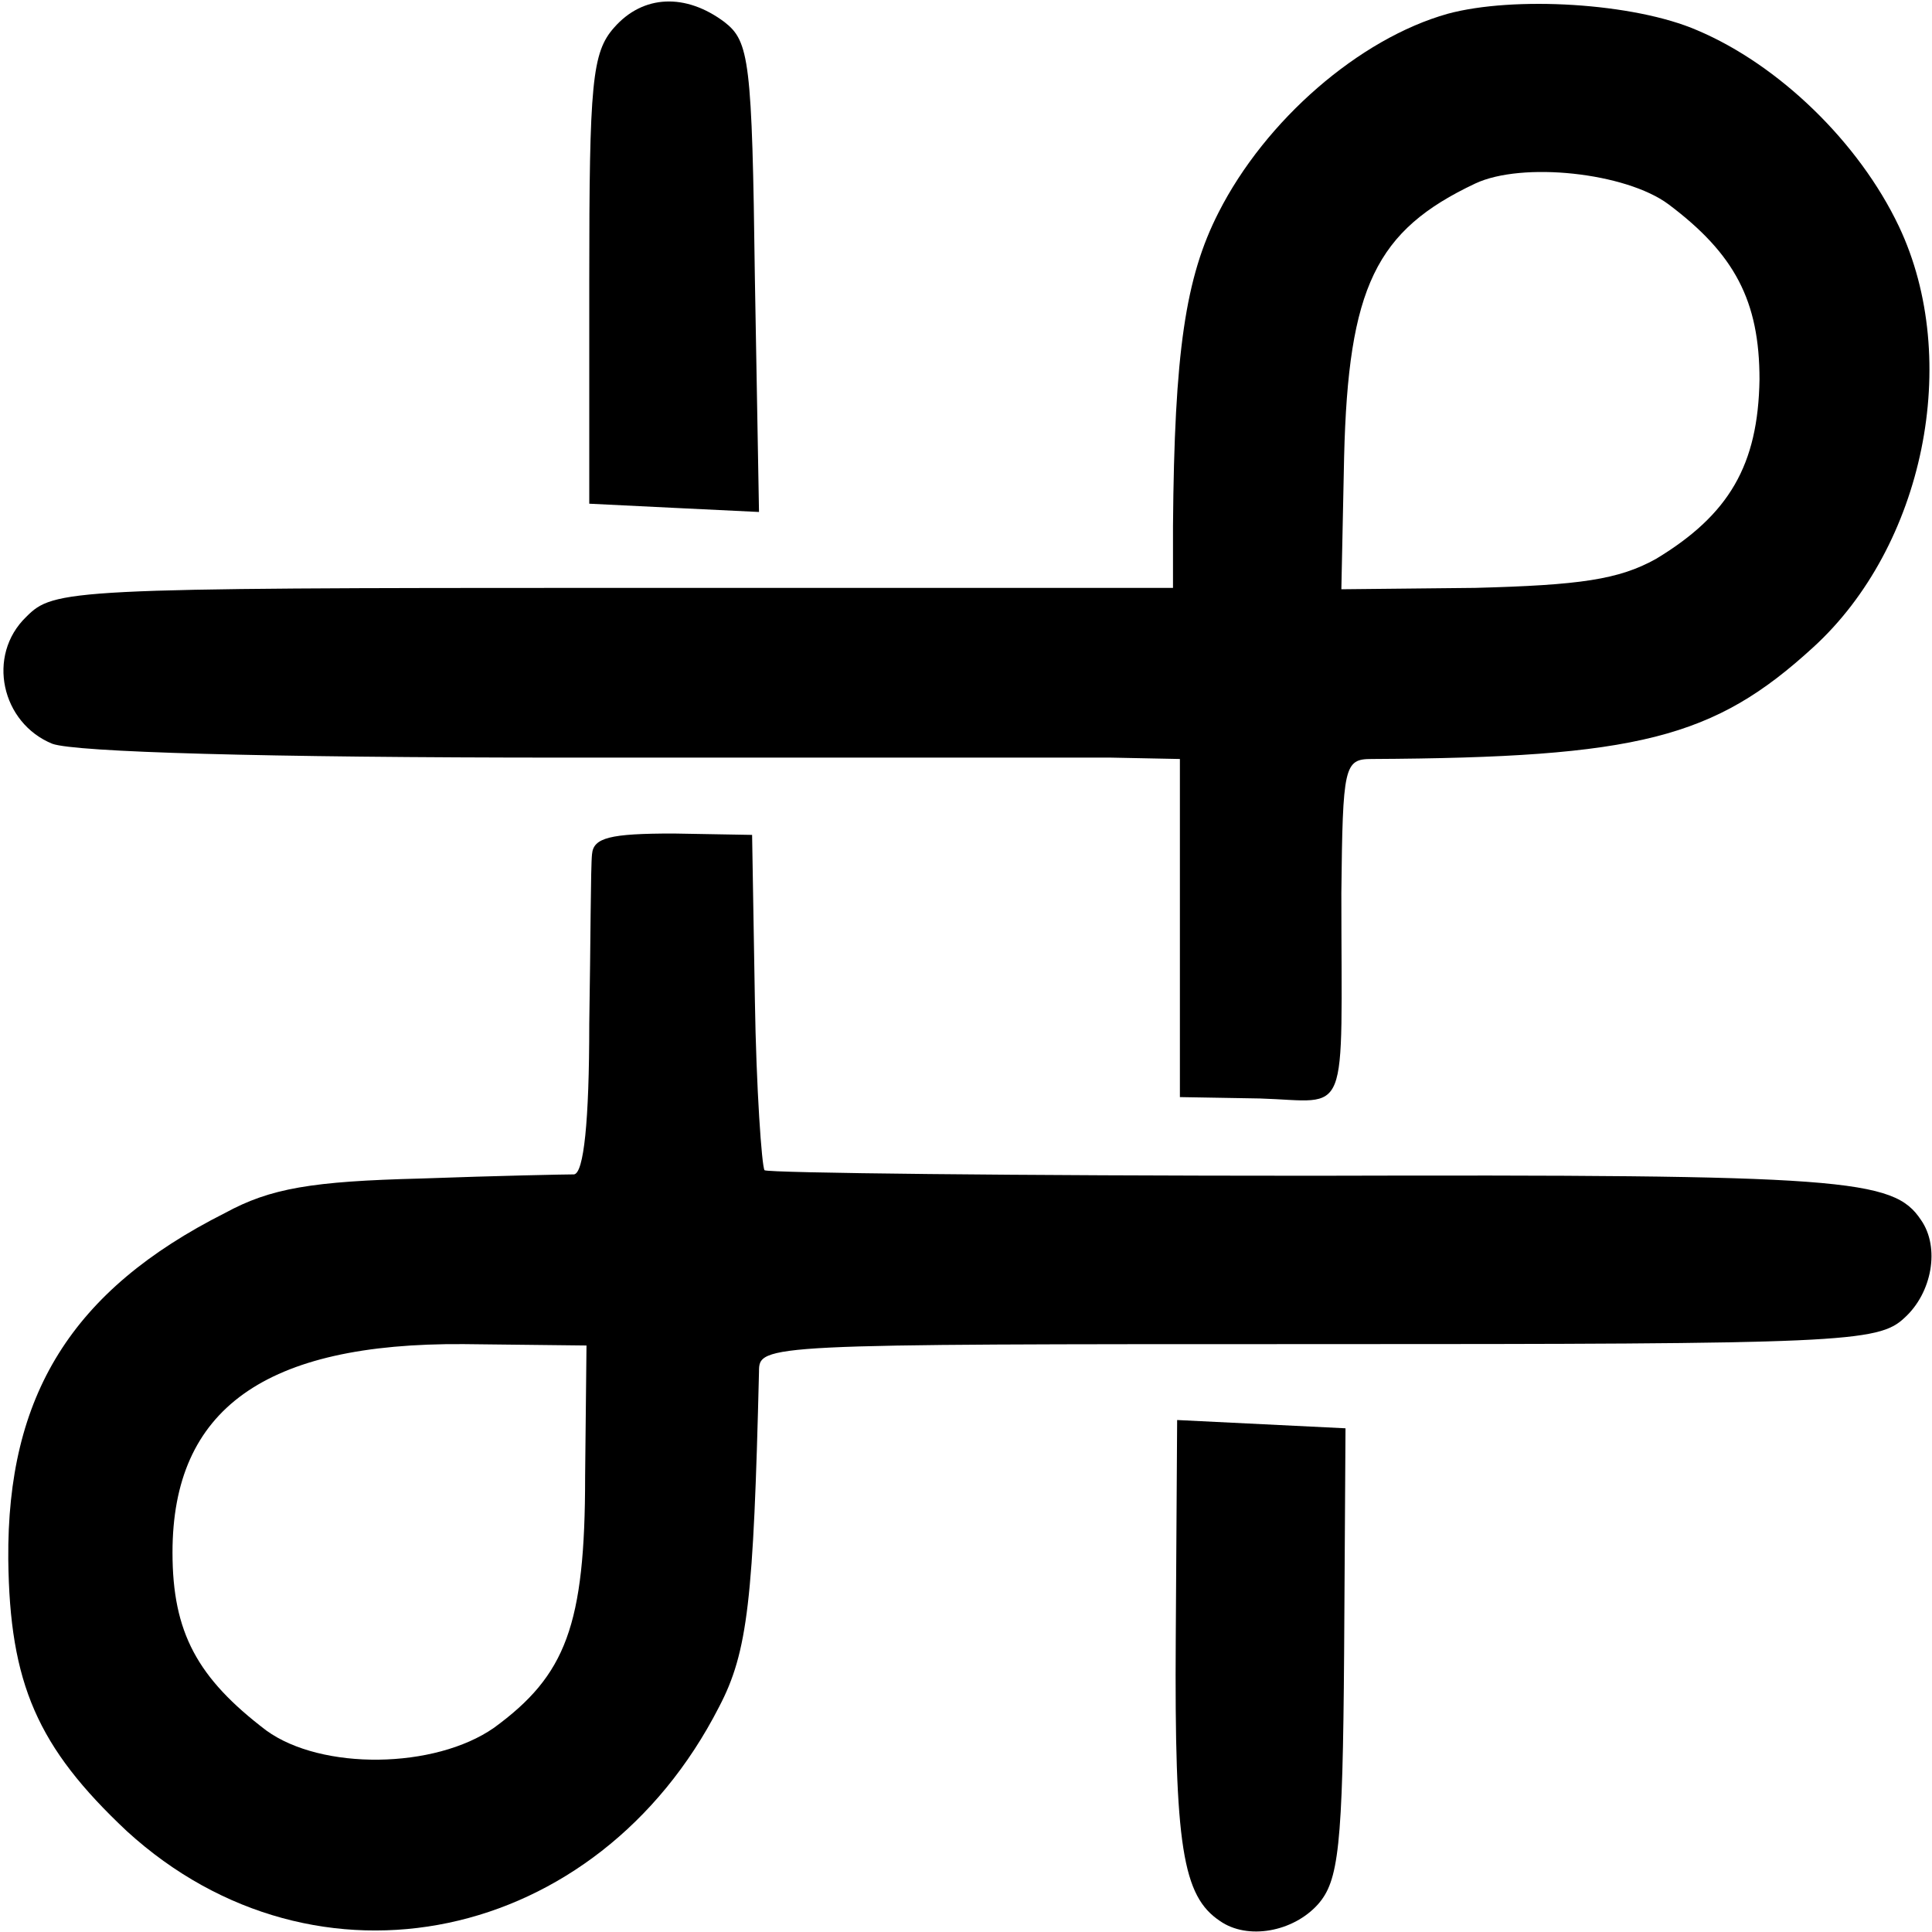 <?xml version="1.0" standalone="no"?>
<!DOCTYPE svg PUBLIC "-//W3C//DTD SVG 20010904//EN"
 "http://www.w3.org/TR/2001/REC-SVG-20010904/DTD/svg10.dtd">
<svg version="1.0" xmlns="http://www.w3.org/2000/svg"
 width="140pt" height="140pt" viewBox="0 0 140 140"
 preserveAspectRatio="xMidYMid meet">
<g transform="translate(0,140) scale(0.1,-0.1)"
fill="#000000" stroke="none">
<path d="M445 1380 c-16 -18 -18 -40 -18 -183 l0 -162 61 -3 62 -3 -3 170 c-2
157 -4 171 -22 185 -28 21 -59 20 -80 -4z"/>
<path d="M1049 1390 c-64 -18 -132 -77 -166 -144 -24 -47 -32 -101 -33 -227
l0 -45 -405 0 c-397 0 -406 -1 -426 -21 -29 -28 -18 -77 19 -92 17 -6 152 -10
372 -10 190 0 368 0 395 0 l50 -1 0 -122 0 -123 58 -1 c66 -2 59 -19 59 149 1
92 2 97 22 97 193 1 248 15 320 81 80 73 108 208 62 305 -29 61 -87 117 -146
142 -46 20 -133 25 -181 12z m160 -138 c48 -36 66 -70 66 -127 -1 -62 -22 -98
-75 -130 -27 -15 -55 -19 -131 -21 l-97 -1 2 96 c3 123 23 164 95 198 34 16
109 8 140 -15z"/>
<path d="M429 781 c-1 -9 -1 -64 -2 -123 0 -71 -4 -108 -11 -109 -6 0 -56 -1
-111 -3 -79 -2 -109 -7 -142 -25 -111 -56 -158 -132 -157 -251 1 -90 21 -136
86 -197 137 -125 341 -82 429 90 21 40 25 78 29 243 0 20 2 20 405 20 379 0
406 1 425 19 20 18 26 51 12 71 -20 30 -54 33 -440 32 -216 0 -395 2 -398 4
-2 3 -6 59 -7 124 l-2 119 -57 1 c-46 0 -58 -3 -59 -15z m-5 -451 c0 -108 -14
-144 -66 -182 -43 -30 -125 -31 -165 -2 -50 38 -68 71 -68 129 0 104 67 152
211 151 l89 -1 -1 -95z"/>
<path d="M852 213 c-1 -151 5 -187 32 -205 20 -14 53 -8 71 12 15 17 18 41 19
182 l1 163 -61 3 -61 3 -1 -158z"/>
</g>
</svg>
